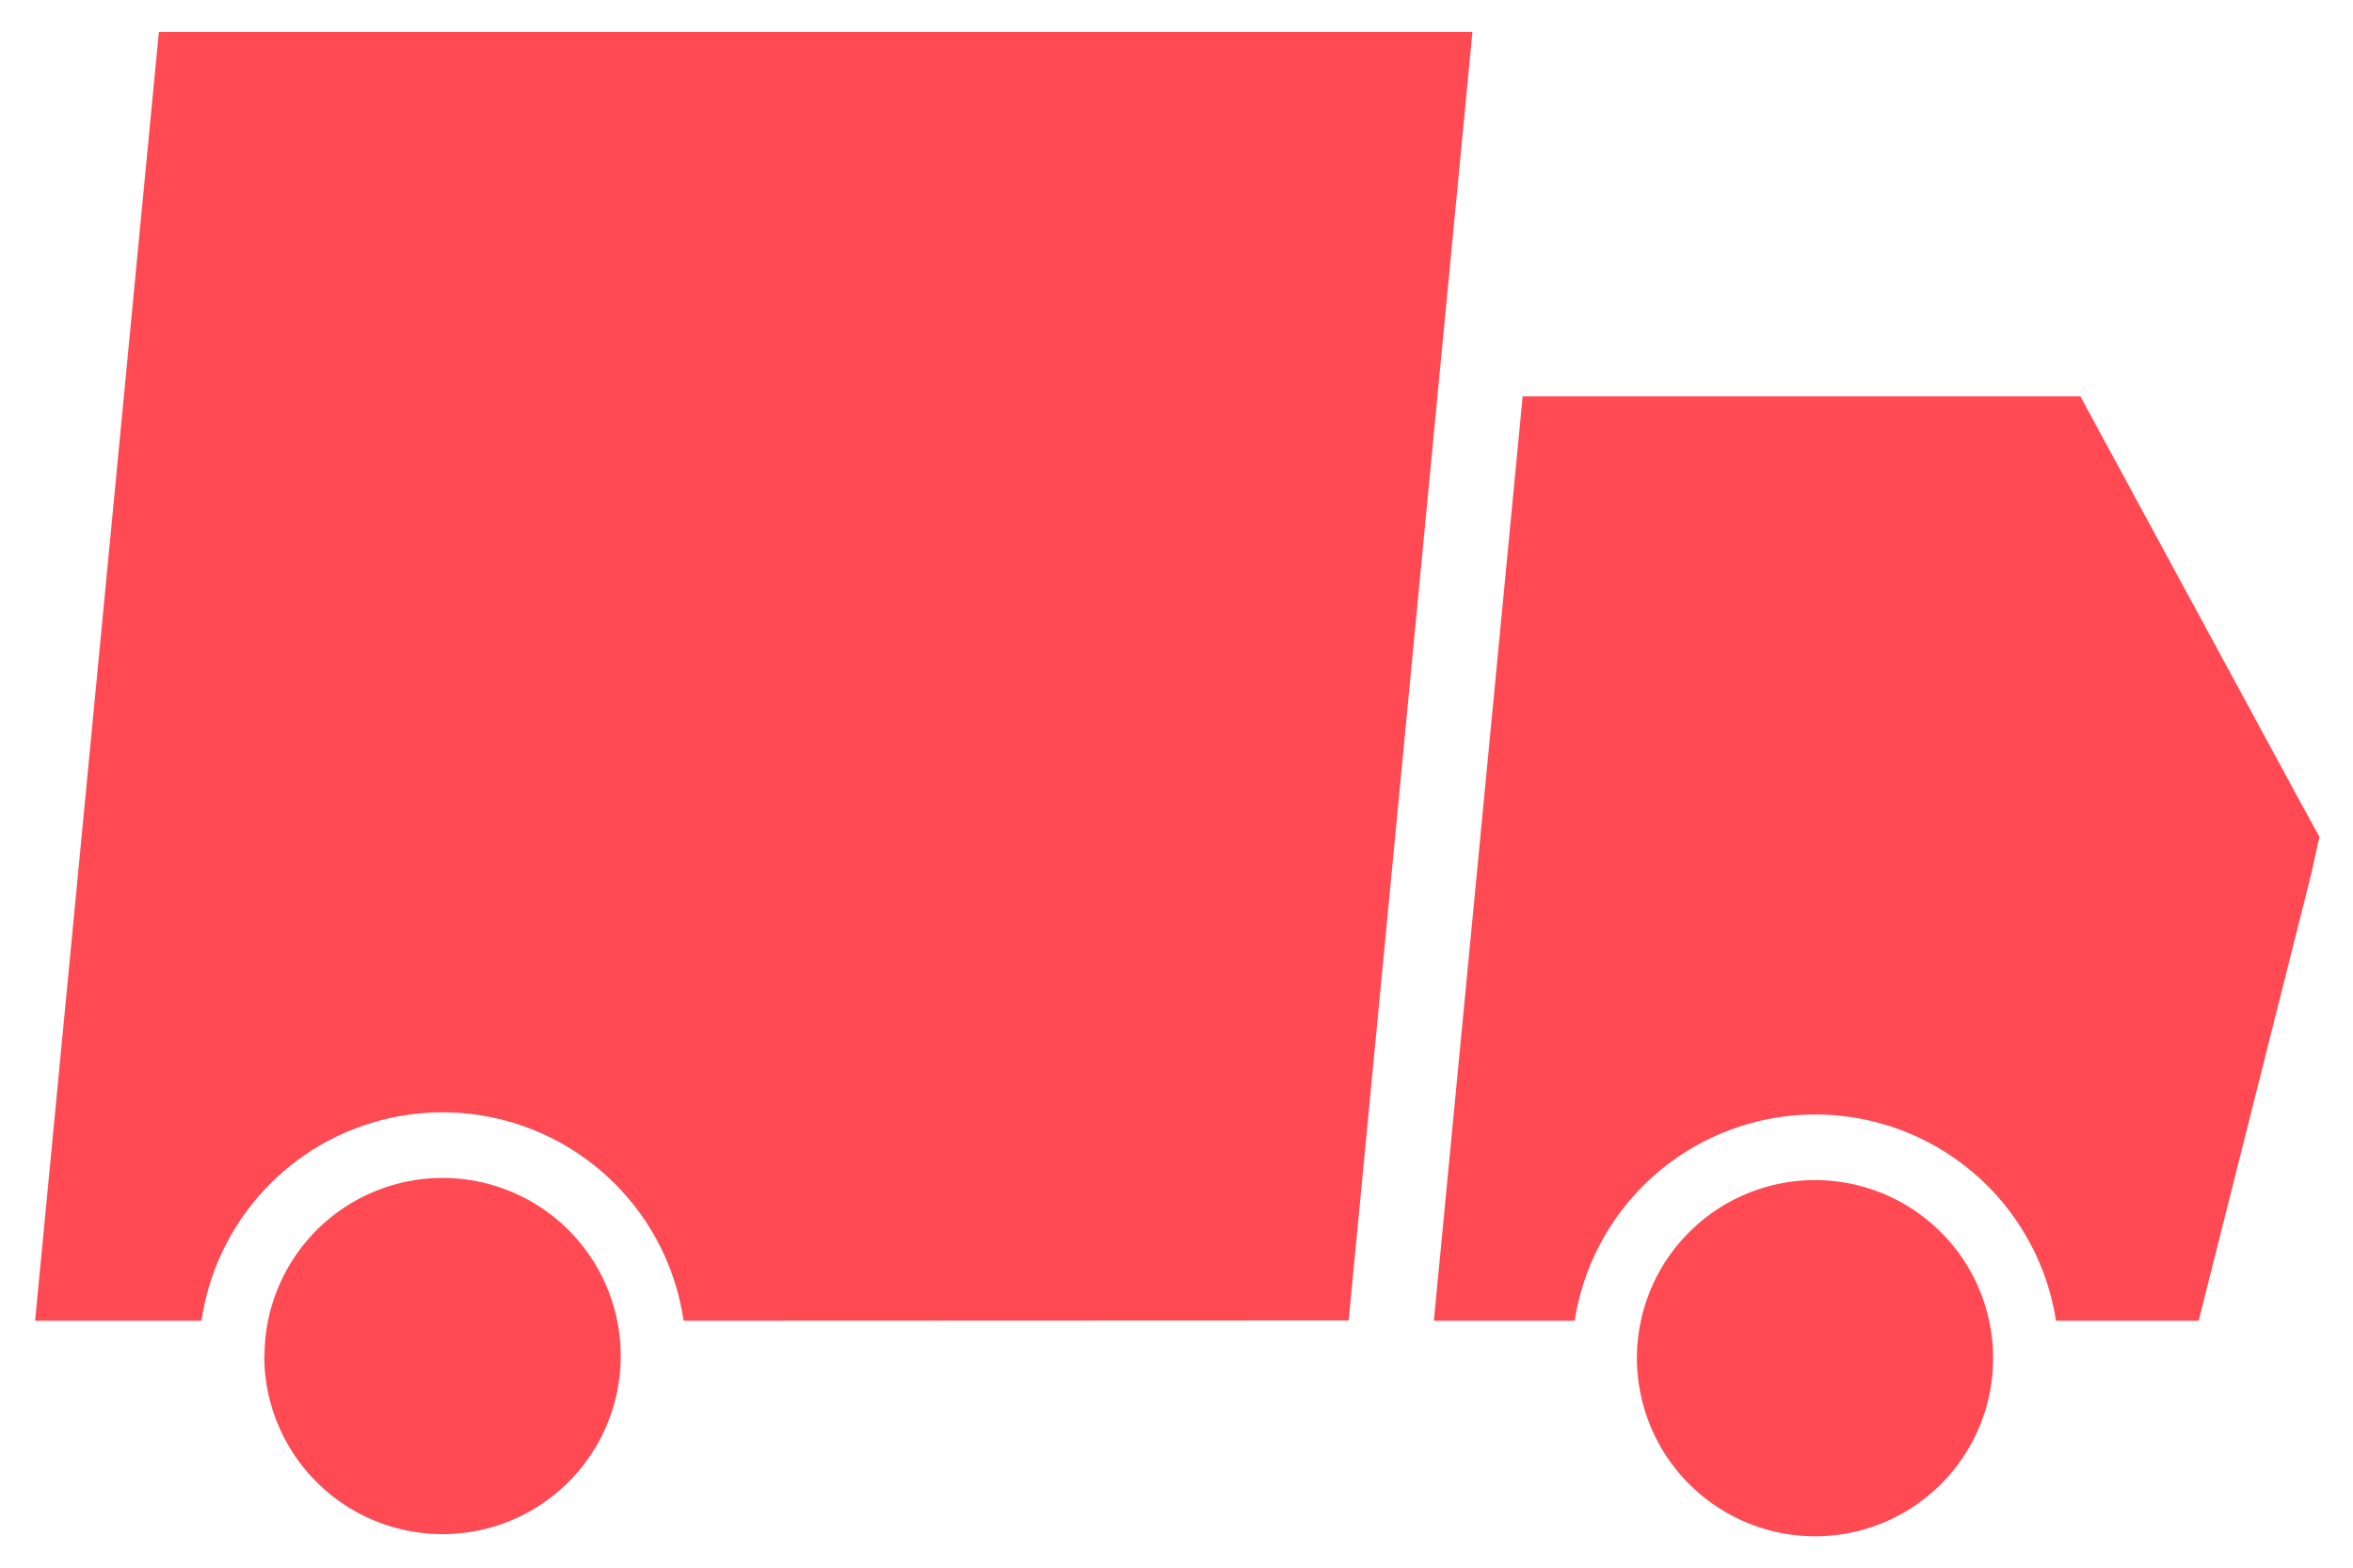 <svg viewBox="0 0 36.862 24.568" height="24.568" width="36.862" xmlns="http://www.w3.org/2000/svg">
  <path stroke-width="1" stroke="rgba(0,0,0,0)" fill="#ff4953" transform="translate(-294.45 -2918.5)" d="M320.094,2939.778a2.79,2.79,0,1,1,2.791,2.79A2.794,2.794,0,0,1,320.094,2939.778Zm-21.5-.034a2.79,2.79,0,1,1,2.789,2.79A2.793,2.793,0,0,1,298.59,2939.744Zm6.565-.553a3.816,3.816,0,0,0-7.552,0H295L296.939,2919h20.578l-1.939,20.187h-.544v0Zm21.5,0a3.815,3.815,0,0,0-7.54,0h-2.206l1.391-14.481h8.737l3.48,6.418.265.482-.131.592-1.761,6.989Z" data-name="Trazado 13935" id="Trazado_13935"></path>
</svg>
